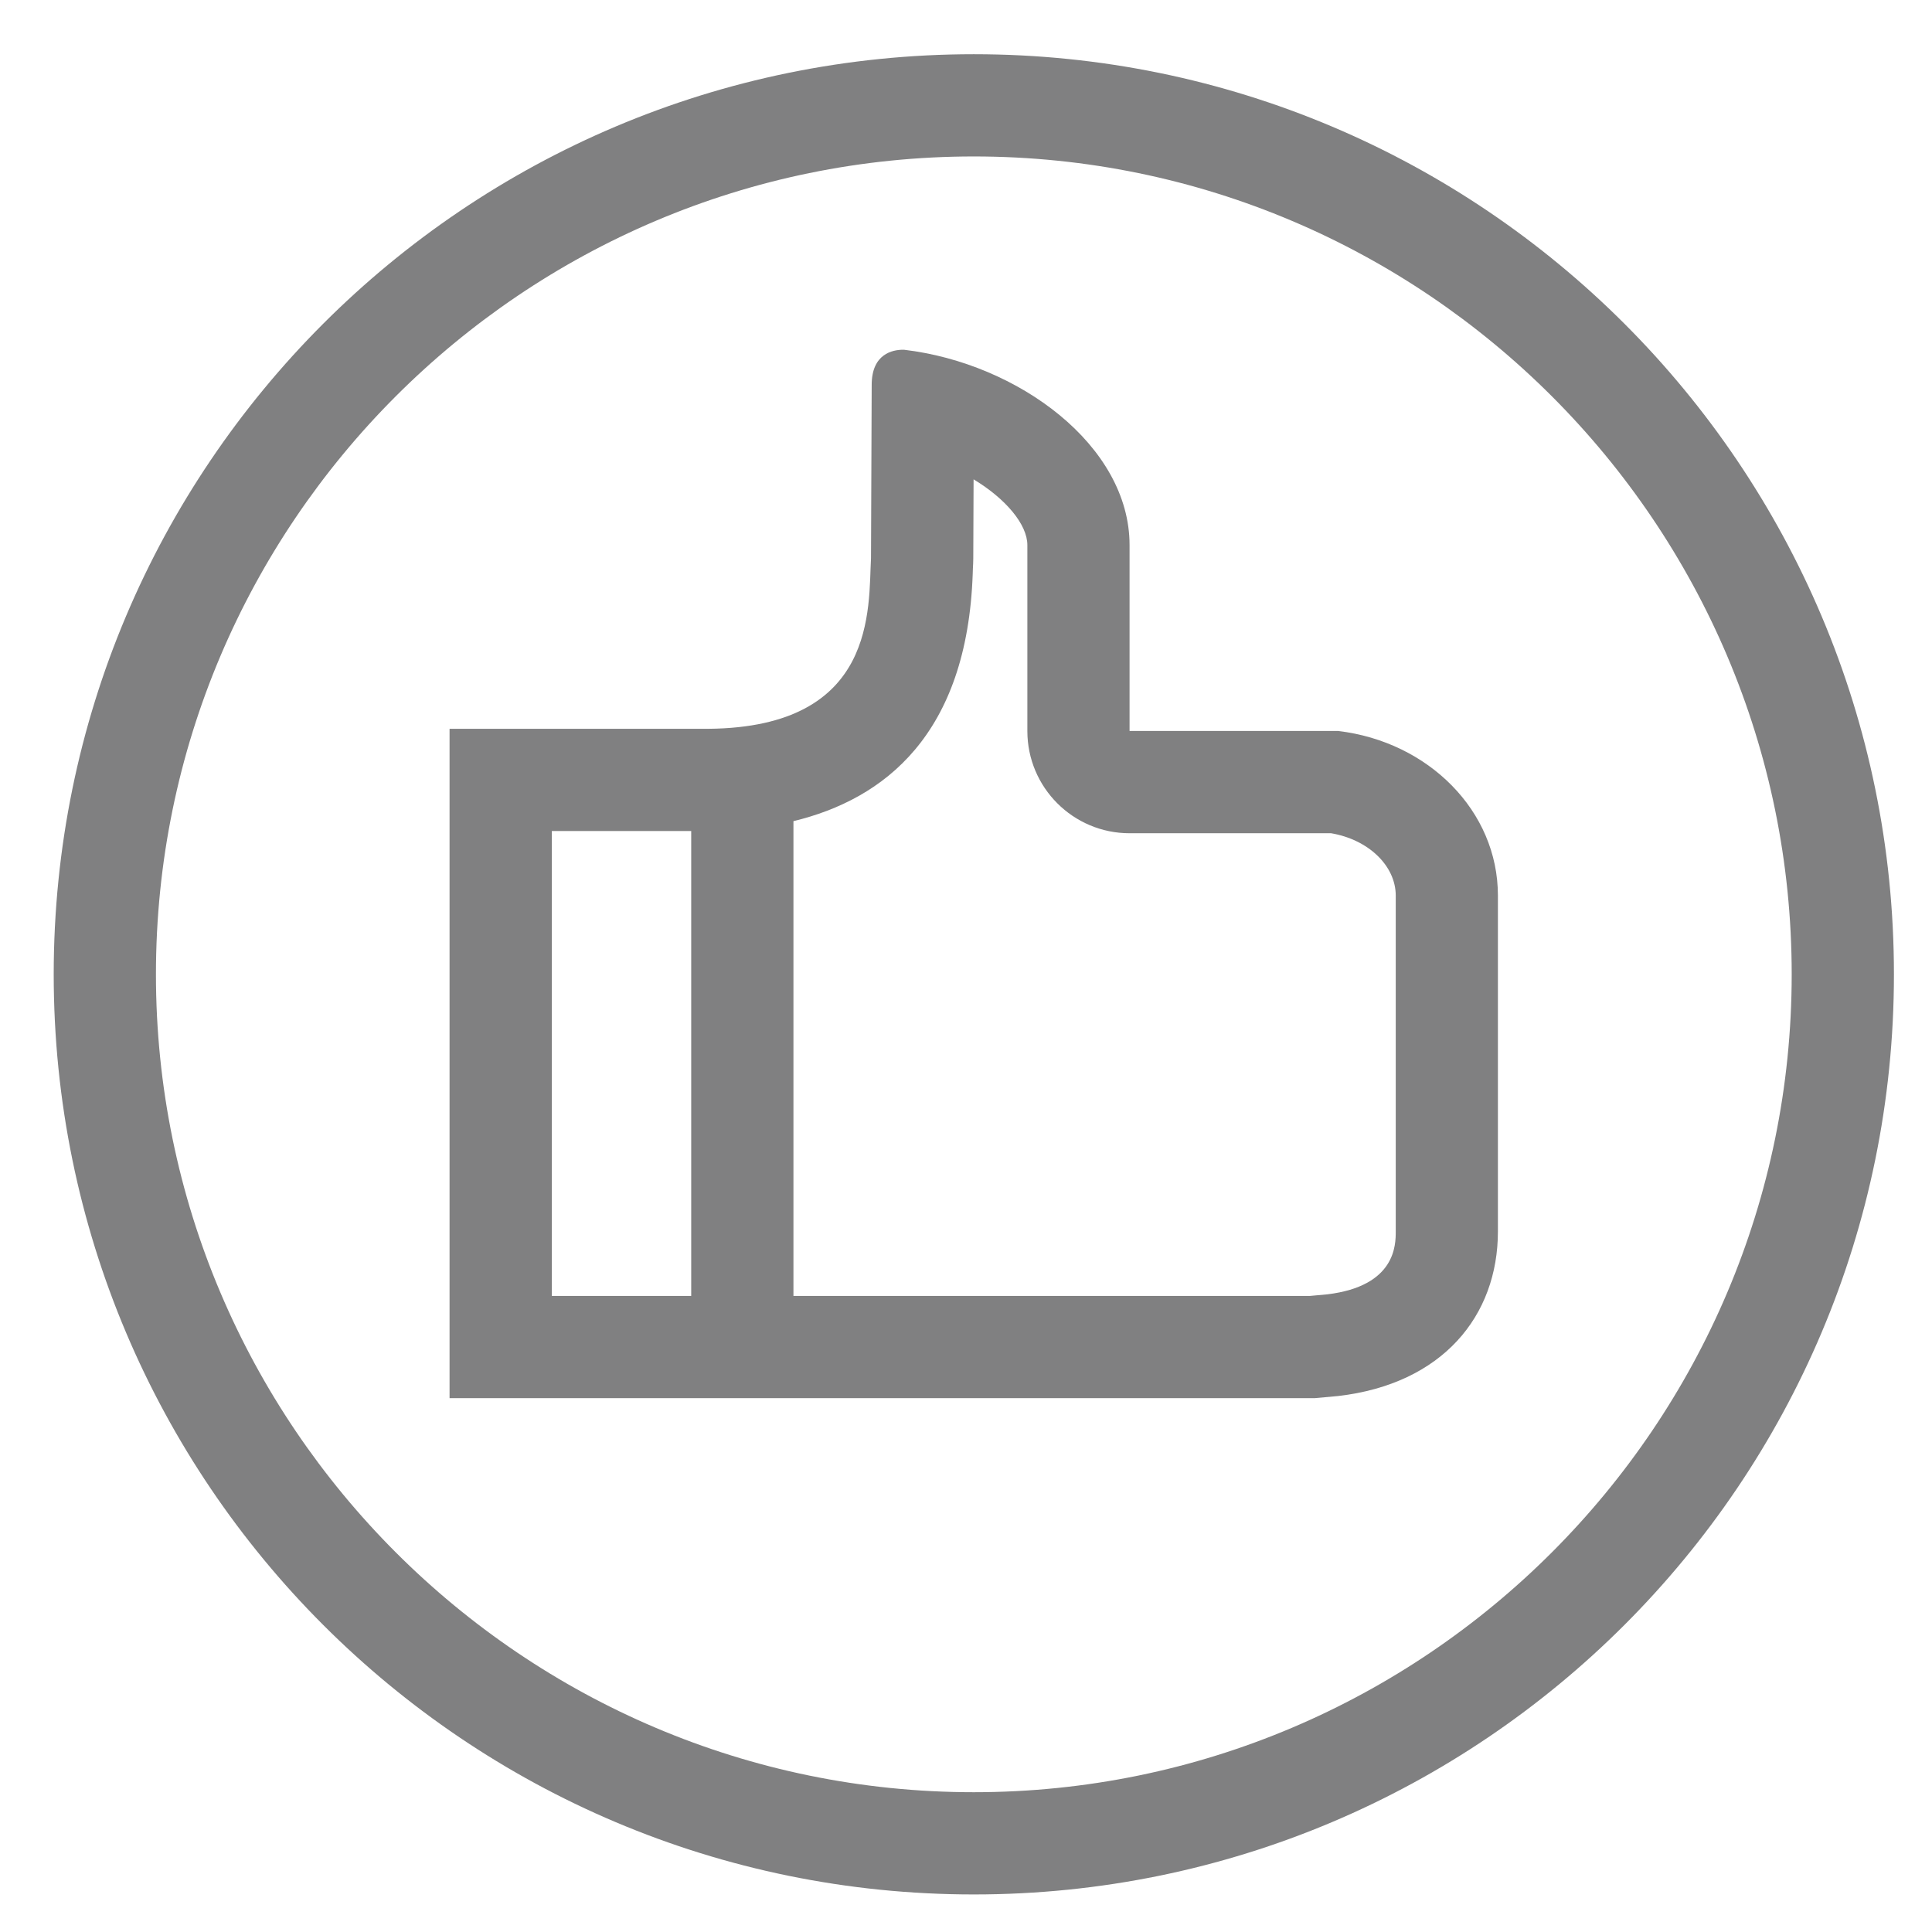<?xml version="1.0" encoding="utf-8"?>
<!-- Generator: Adobe Illustrator 16.0.0, SVG Export Plug-In . SVG Version: 6.00 Build 0)  -->
<!DOCTYPE svg PUBLIC "-//W3C//DTD SVG 1.1//EN" "http://www.w3.org/Graphics/SVG/1.1/DTD/svg11.dtd">
<svg version="1.1" id="圖層_1" xmlns="http://www.w3.org/2000/svg" xmlns:xlink="http://www.w3.org/1999/xlink" x="0px" y="0px"
	 width="56.693px" height="56.693px" viewBox="7.087 7.087 56.693 56.693" enable-background="new 7.087 7.087 56.693 56.693"
	 xml:space="preserve">
<g>
	<g>
		<path fill="#808081" d="M35.663,11.678c13.233,0,24,10.767,24,24s-10.768,24-24,24s-24-10.767-24-24S22.43,11.678,35.663,11.678
			 M35.663,8.678c-14.912,0-27,12.09-27,27c0,14.911,12.088,27,27,27c14.911,0,27-12.089,27-27
			C62.664,20.768,50.574,8.678,35.663,8.678L35.663,8.678z"/>
	</g>
	<path fill="#808081" d="M46.355,28.537h-6.122v-0.063v-2.738v-1.462v-1.193c0-2.925-3.274-5.335-6.613-5.73
		c-0.011,0-0.021-0.001-0.032-0.001c-0.305,0-0.922,0.116-0.922,1.032c0,0.002,0,0.002,0,0.002l-0.02,5.079
		c-0.081,1.457,0.193,4.965-4.767,5.01h-7.6v19.642h18.167h2.952h2.68h1.586l0.69-0.063c3.056-0.354,4.688-2.344,4.688-4.831v-9.852
		C51.044,30.881,48.998,28.851,46.355,28.537z M23.28,31.473h4.09v13.642h-4.09V31.473z M48.044,43.22c0,0.396,0,1.604-2.004,1.848
		l-0.514,0.047h-1.449h-2.679h-2.952H30.37V31.183c2.661-0.644,5.099-2.533,5.261-7.265c0.003-0.104,0.006-0.201,0.012-0.288
		c0.002-0.052,0.004-0.104,0.004-0.155l0.009-2.322c0.95,0.573,1.578,1.327,1.578,1.929v1.193v1.462v2.738v0.063
		c0,1.657,1.344,3,3,3h5.914c1.091,0.185,1.896,0.952,1.896,1.831V43.22z"/>
</g>
</svg>
